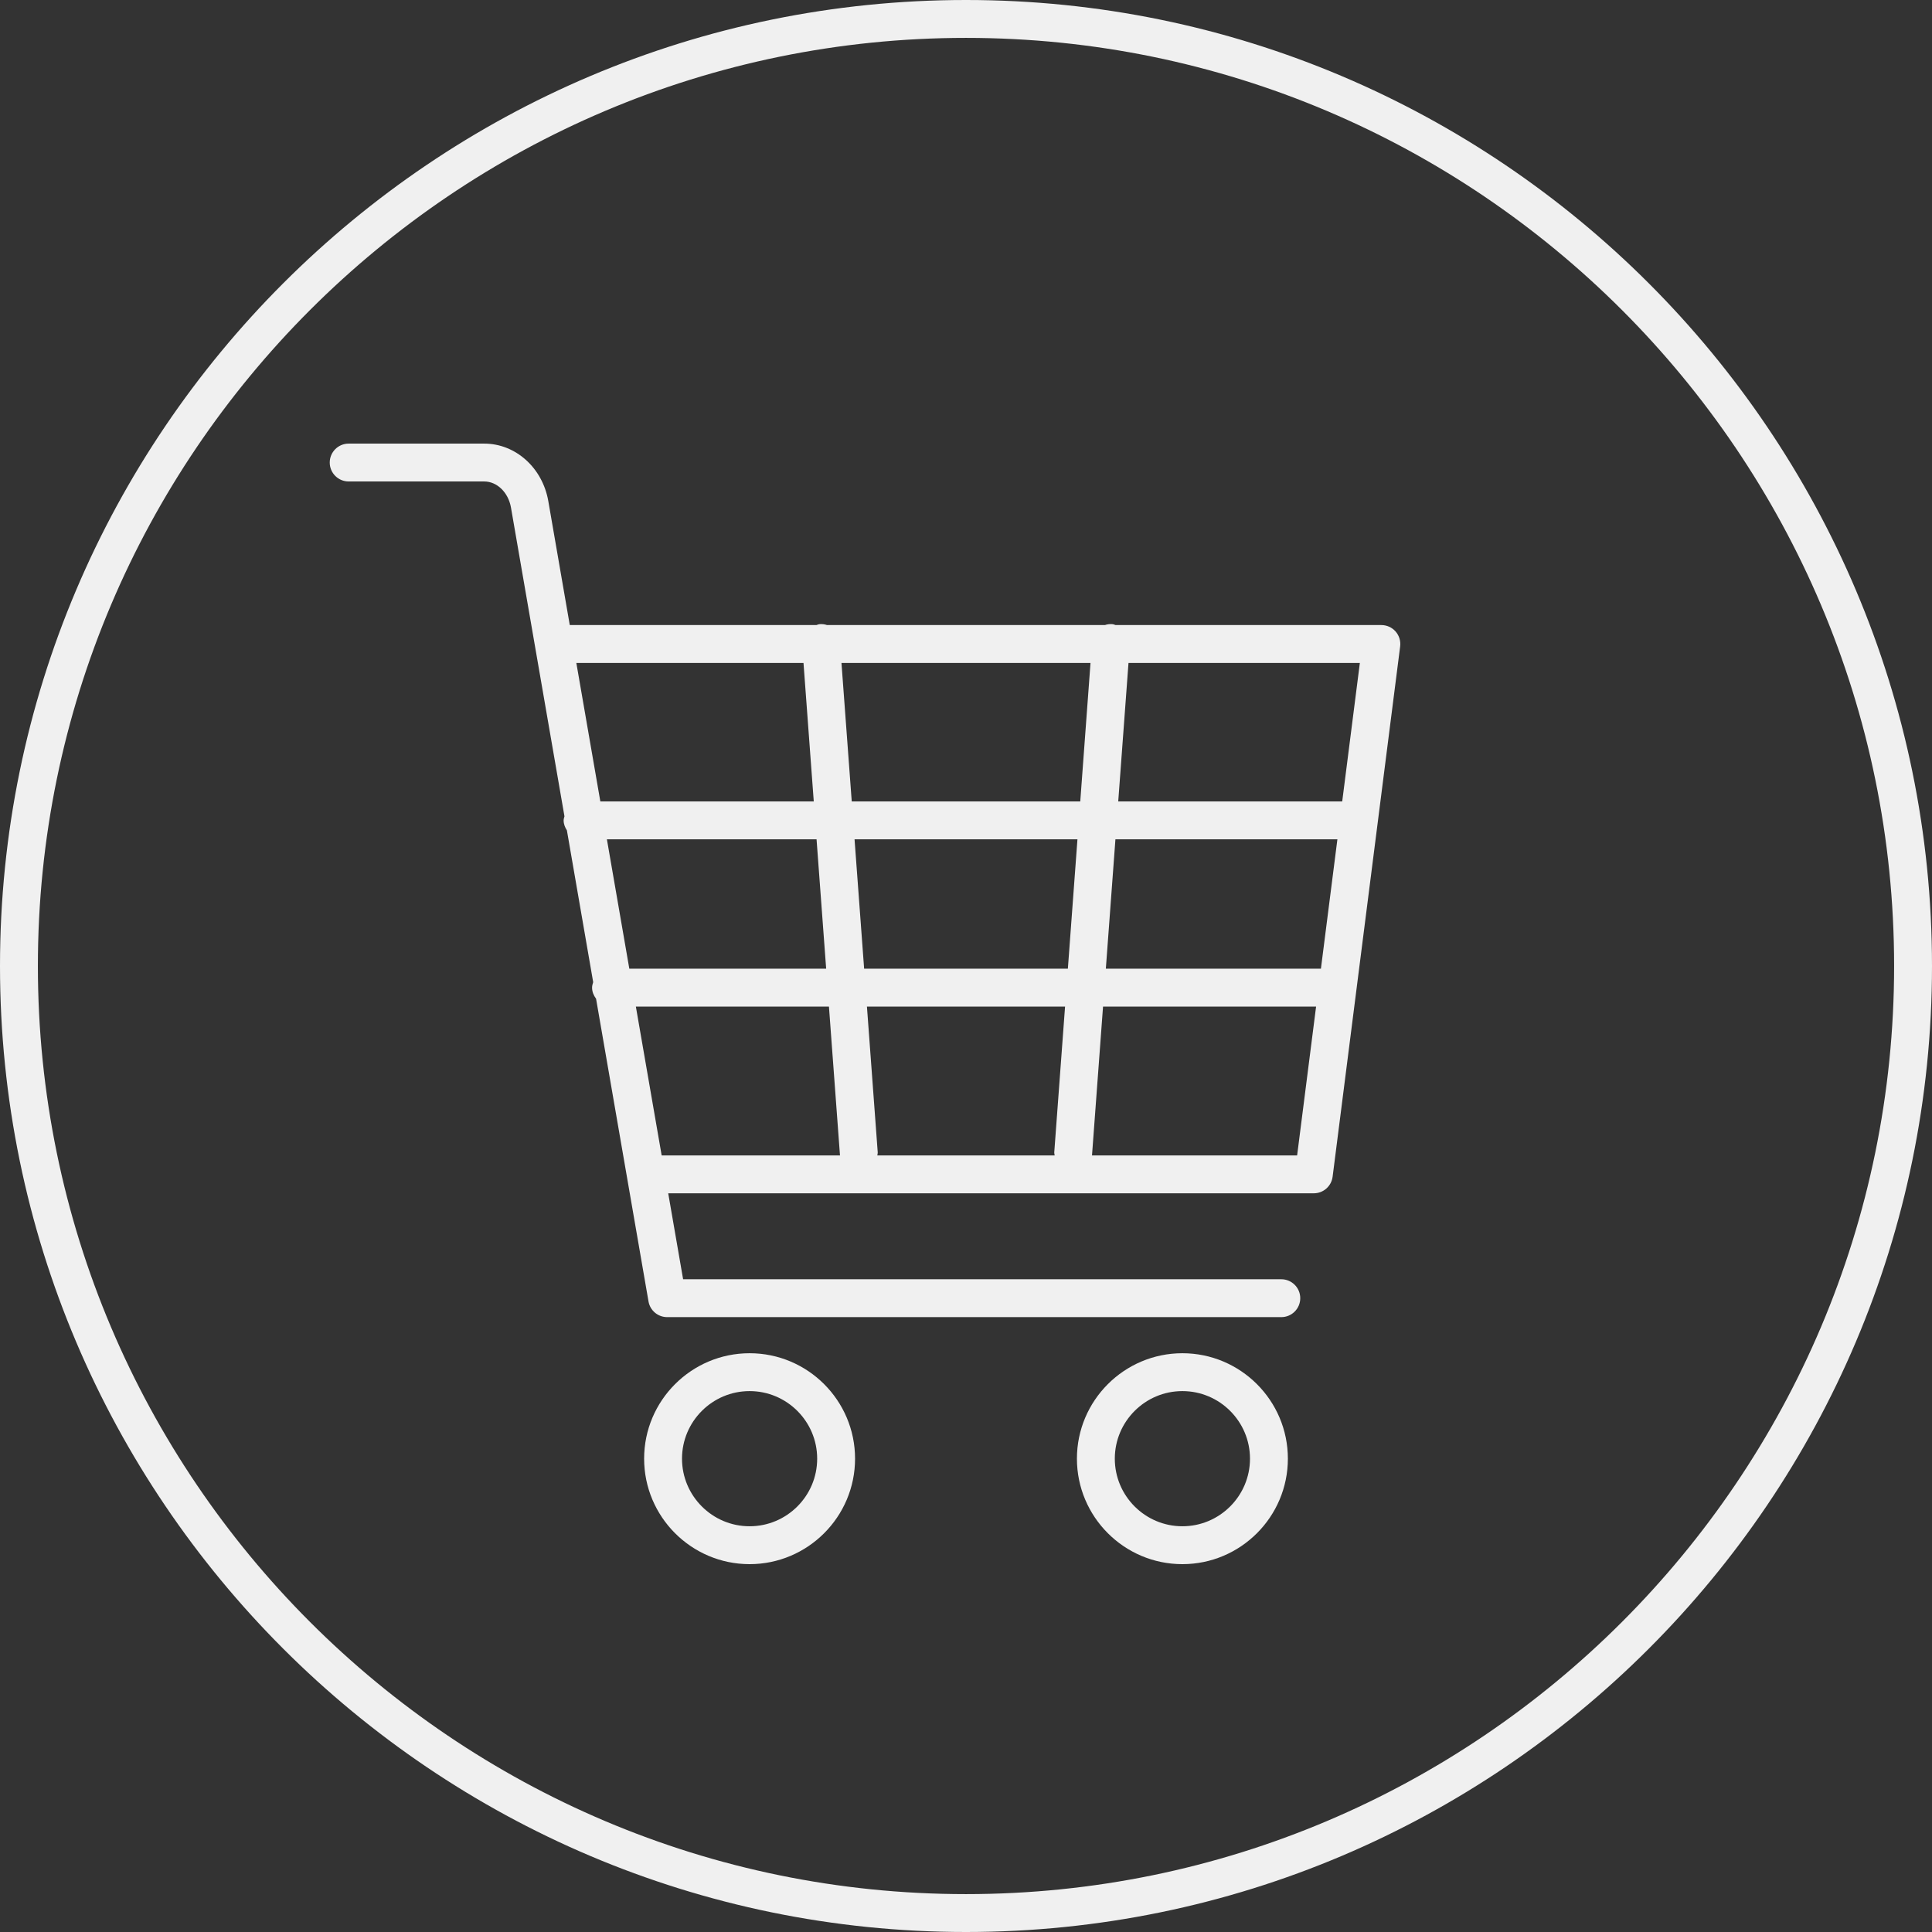 <?xml version="1.0" encoding="UTF-8" standalone="no"?><svg xmlns="http://www.w3.org/2000/svg" xmlns:xlink="http://www.w3.org/1999/xlink" fill="#f0f0f0" height="500" preserveAspectRatio="xMidYMid meet" version="1" viewBox="0.0 0.0 500.0 500.0" width="500" zoomAndPan="magnify"><rect x="0.0" y="0.0" width="500.0" height="500.0" fill="#333333" stroke="none"/><g id="change1_1"><path d="M 306.004 394.996 C 296.359 394.996 288.512 387.148 288.512 377.504 C 288.512 367.863 296.359 360.016 306.004 360.016 C 315.648 360.016 323.496 367.863 323.496 377.504 C 323.496 387.148 315.648 394.996 306.004 394.996 Z M 306.004 350.215 C 290.953 350.215 278.707 362.453 278.707 377.504 C 278.707 392.555 290.953 404.801 306.004 404.801 C 321.055 404.801 333.301 392.555 333.301 377.504 C 333.301 362.453 321.055 350.215 306.004 350.215"/><path d="M 193.996 394.996 C 184.352 394.996 176.504 387.148 176.504 377.504 C 176.504 367.863 184.352 360.016 193.996 360.016 C 203.641 360.016 211.484 367.863 211.484 377.504 C 211.484 387.148 203.641 394.996 193.996 394.996 Z M 193.996 350.215 C 178.945 350.215 166.699 362.453 166.699 377.504 C 166.699 392.555 178.945 404.801 193.996 404.801 C 209.047 404.801 221.289 392.555 221.289 377.504 C 221.289 362.453 209.047 350.215 193.996 350.215"/><path d="M 347.363 207.41 L 289.398 207.41 L 292.055 171.57 L 351.93 171.57 Z M 341.852 250.699 L 286.191 250.699 L 288.672 217.215 L 346.117 217.215 Z M 335.695 299.02 L 282.594 299.02 C 282.594 298.984 282.617 298.953 282.617 298.918 L 285.465 260.504 L 340.602 260.504 Z M 279.57 207.41 L 220.43 207.41 L 217.773 171.57 L 282.223 171.57 Z M 276.363 250.699 L 223.637 250.699 L 221.156 217.215 L 278.844 217.215 Z M 272.949 299.02 L 227.051 299.02 C 227.078 298.742 227.176 298.48 227.152 298.191 L 224.363 260.504 L 275.637 260.504 L 272.844 298.191 C 272.82 298.48 272.922 298.742 272.949 299.02 Z M 171.238 299.02 L 164.562 260.504 L 214.531 260.504 L 217.379 298.918 C 217.383 298.953 217.402 298.984 217.406 299.02 Z M 157.066 217.215 L 211.324 217.215 L 213.809 250.699 L 162.867 250.699 Z M 149.156 171.57 L 207.945 171.57 L 210.602 207.41 L 155.367 207.41 Z M 357.496 161.766 L 288.719 161.766 C 288.438 161.691 288.184 161.555 287.883 161.531 C 287.207 161.473 286.555 161.559 285.949 161.766 L 214.039 161.766 C 213.438 161.562 212.785 161.477 212.117 161.531 C 211.816 161.555 211.562 161.691 211.281 161.766 L 147.457 161.766 L 141.902 129.695 C 140.406 121.066 133.434 114.805 125.316 114.805 L 90.234 114.805 C 87.531 114.805 85.336 116.996 85.336 119.707 C 85.336 122.414 87.531 124.605 90.234 124.605 L 125.316 124.605 C 128.648 124.605 131.562 127.449 132.242 131.371 L 146.082 211.258 C 146.004 211.609 145.867 211.938 145.867 212.312 C 145.867 213.285 146.227 214.141 146.715 214.902 L 153.516 254.176 C 153.375 254.633 153.23 255.098 153.23 255.602 C 153.23 256.695 153.656 257.652 154.262 258.469 L 167.832 336.809 C 168.238 339.16 170.277 340.871 172.664 340.871 L 331.602 340.871 C 334.309 340.871 336.504 338.68 336.504 335.973 C 336.504 333.262 334.309 331.07 331.602 331.07 L 176.789 331.07 L 172.934 308.824 L 340.016 308.824 C 342.48 308.824 344.562 306.988 344.879 304.539 L 362.359 167.285 C 362.535 165.891 362.105 164.484 361.176 163.426 C 360.242 162.367 358.902 161.766 357.496 161.766"/><path d="M 250 490.195 C 117.555 490.195 9.805 382.445 9.805 250 C 9.805 117.555 117.555 9.805 250 9.805 C 382.445 9.805 490.195 117.555 490.195 250 C 490.195 382.445 382.445 490.195 250 490.195 Z M 250 0 C 112.148 0 0 112.152 0 250 C 0 387.848 112.148 500 250 500 C 387.852 500 500 387.848 500 250 C 500 112.152 387.852 0 250 0"/></g></svg>